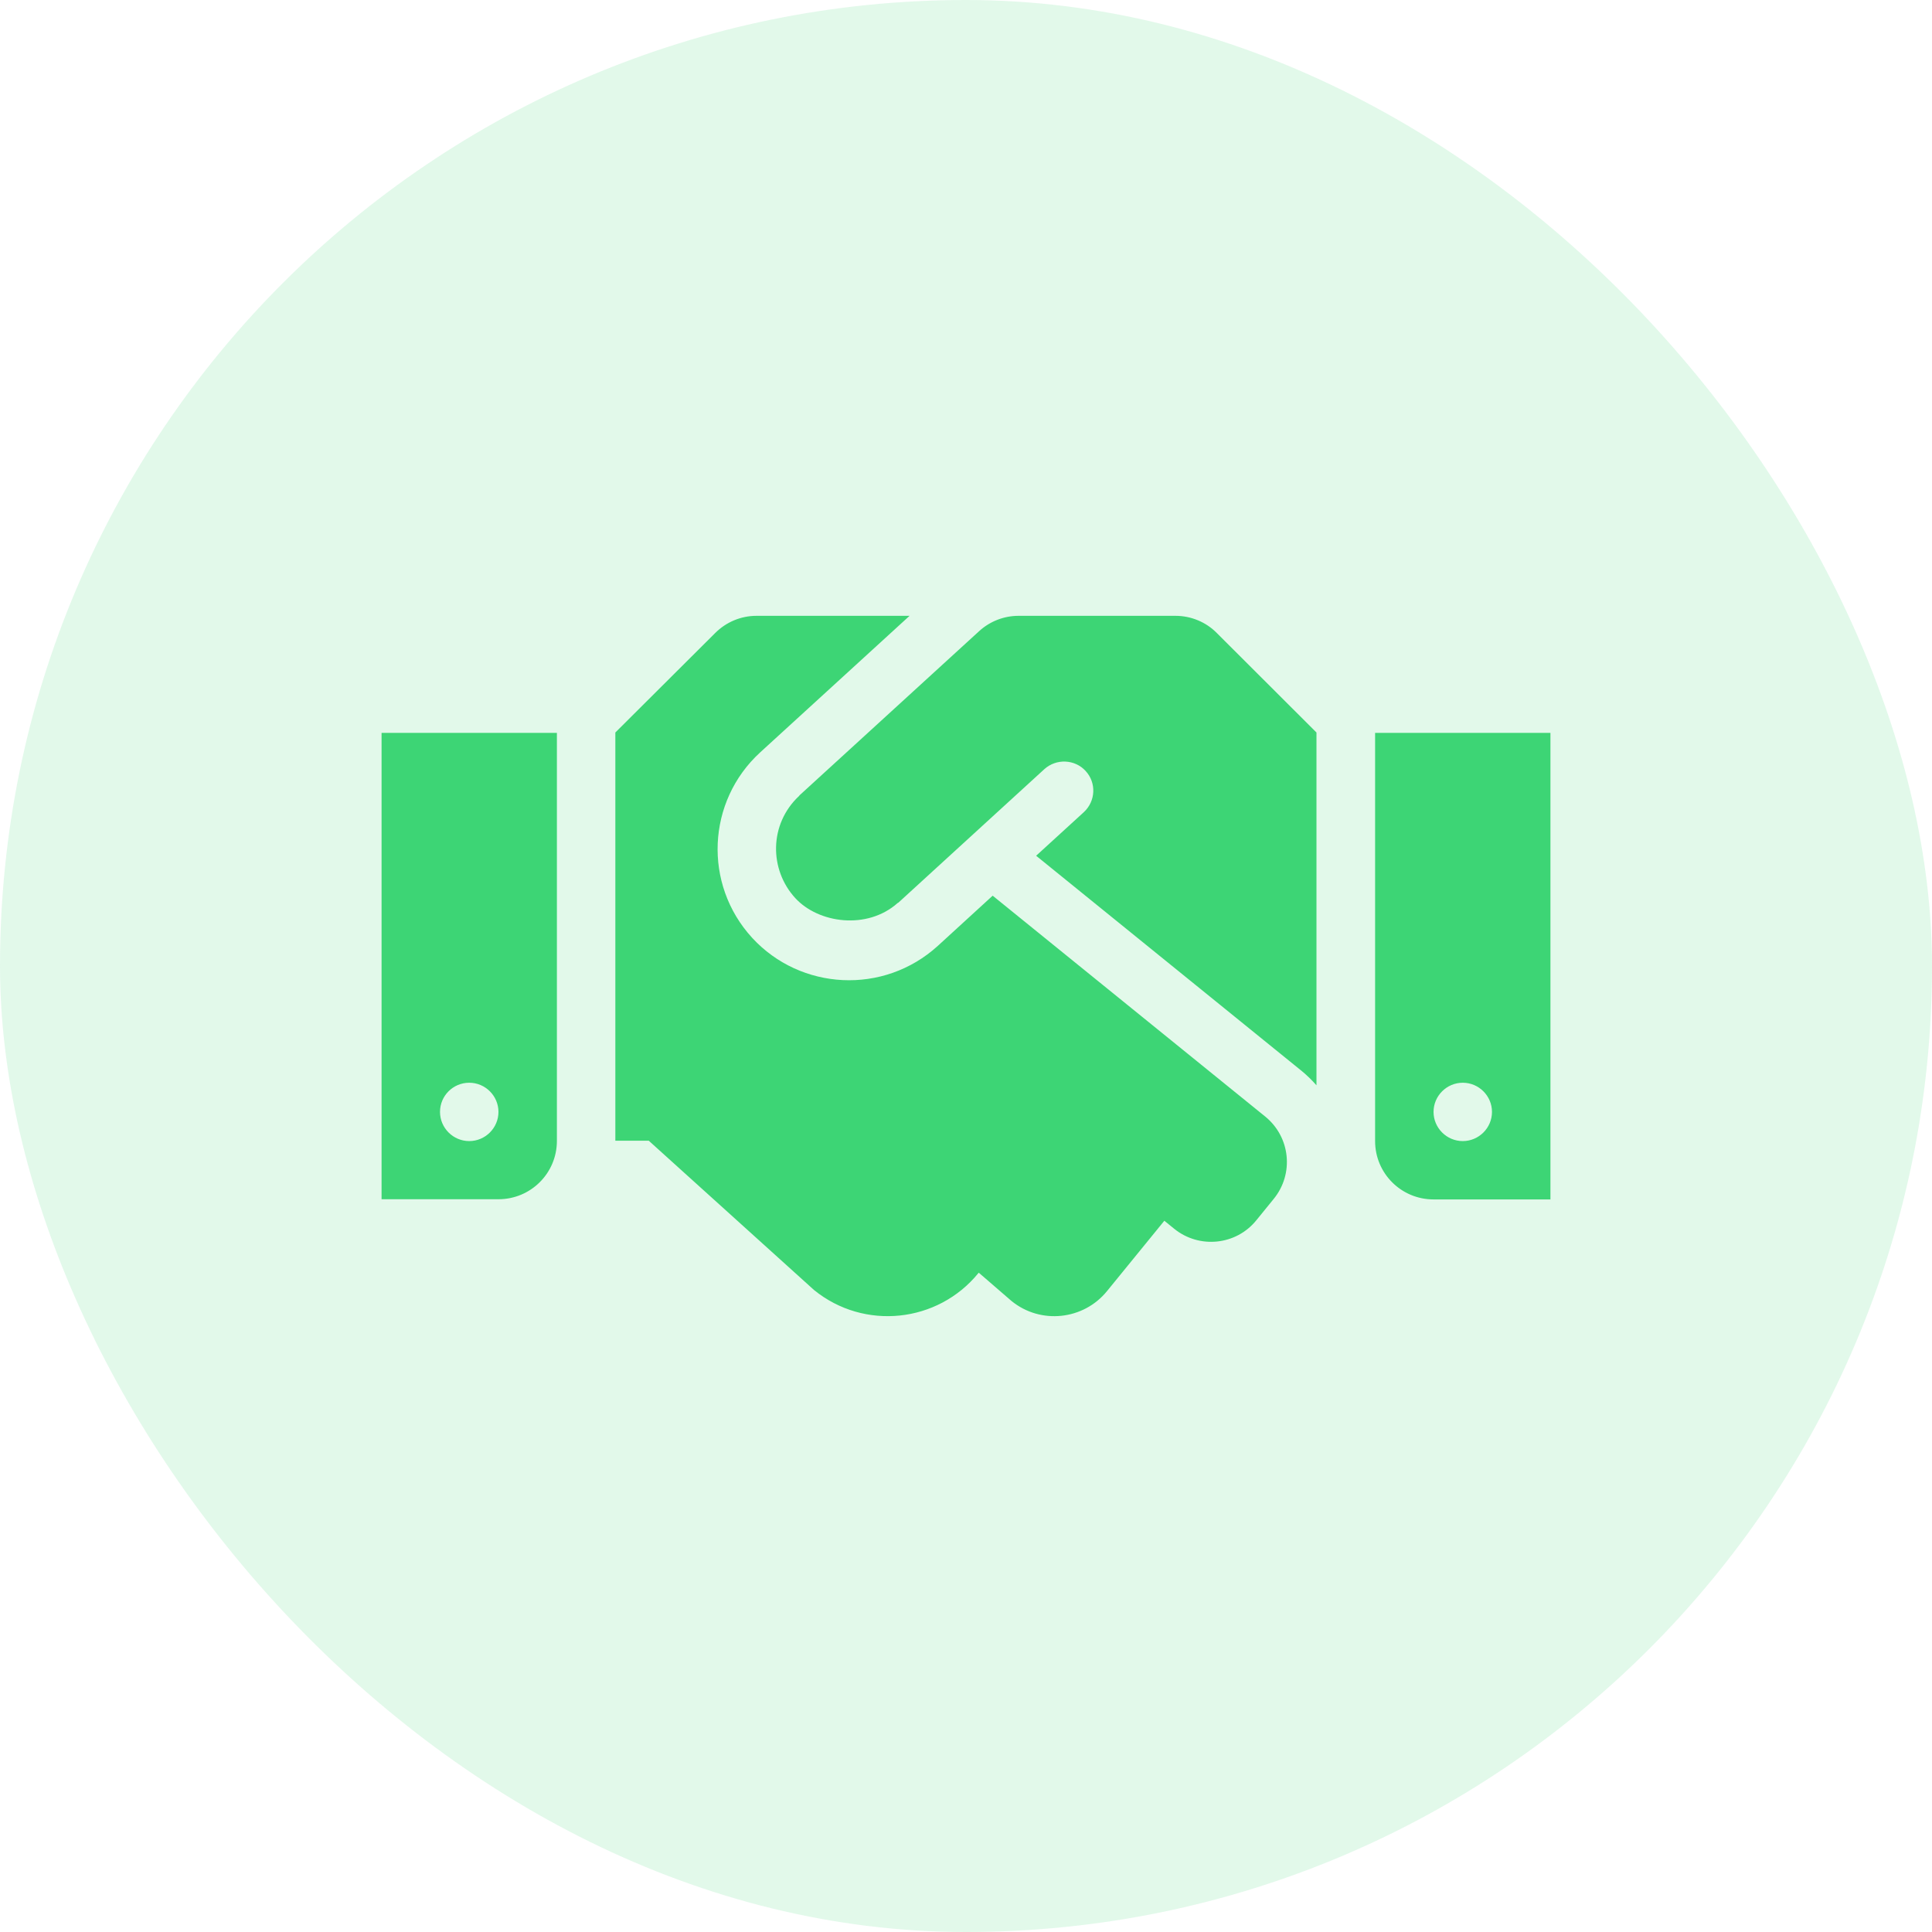 <?xml version="1.0" encoding="UTF-8"?>
<svg width="800px" height="800px" viewBox="0 0 800 800" version="1.1" xmlns="http://www.w3.org/2000/svg" xmlns:xlink="http://www.w3.org/1999/xlink">
    <title>i-8</title>
    <defs>
        <linearGradient x1="50%" y1="0.153%" x2="50%" y2="99.262%" id="linearGradient-1">
            <stop stop-color="#3DD575" offset="0%"></stop>
            <stop stop-color="#3DD575" offset="100%"></stop>
        </linearGradient>
    </defs>
    <g id="i-8" stroke="none" stroke-width="1" fill="none" fill-rule="evenodd">
        <g id="Group" fill="#3DD575" opacity="0.15">
            <rect id="i6" x="0" y="0" width="800" height="800" rx="400"></rect>
        </g>
        <path d="M486.742,255 L421.78,255 C415.73,255 409.907,257.265 405.445,261.341 L331.106,329.286 C331.03,329.361 330.954,329.512 330.879,329.588 C318.325,341.365 318.552,360.162 329.291,371.864 C338.895,382.357 359.087,385.151 371.716,373.902 C371.792,373.827 371.943,373.827 372.019,373.751 L432.443,318.49 C437.359,314.036 445.072,314.338 449.534,319.245 C454.072,324.152 453.694,331.777 448.778,336.306 L429.04,354.349 L539.15,443.583 C541.343,445.394 543.309,447.357 545.124,449.396 L545.124,303.316 L503.833,262.096 C499.371,257.567 493.17,255 486.742,255 Z M569.4,303.467 L569.4,472.497 C569.4,485.859 580.214,496.655 593.6,496.655 L642,496.655 L642,303.467 L569.4,303.467 Z M605.7,472.497 C599.045,472.497 593.6,467.061 593.6,460.418 C593.6,453.774 599.045,448.339 605.7,448.339 C612.355,448.339 617.8,453.774 617.8,460.418 C617.8,467.061 612.355,472.497 605.7,472.497 Z M158,496.579 L206.4,496.579 C219.786,496.579 230.6,485.783 230.6,472.421 L230.6,303.467 L158,303.467 L158,496.579 Z M194.3,448.339 C200.955,448.339 206.4,453.774 206.4,460.418 C206.4,467.061 200.955,472.497 194.3,472.497 C187.645,472.497 182.2,467.061 182.2,460.418 C182.2,453.699 187.645,448.339 194.3,448.339 Z M523.949,462.381 L411.041,370.882 L388.354,391.643 C365.893,412.102 331.484,410.139 311.443,388.321 C291.1,366.126 292.688,331.777 314.771,311.545 L376.632,255 L313.258,255 C306.83,255 300.704,257.567 296.167,262.096 L254.8,303.316 L254.8,472.346 L268.639,472.346 L337.08,534.175 C357.801,551.01 388.278,547.839 405.142,527.154 L405.294,527.003 L418.831,538.704 C430.855,548.519 448.627,546.631 458.382,534.628 L482.129,505.487 L486.212,508.809 C496.573,517.189 511.849,515.679 520.244,505.261 L527.428,496.428 C535.898,486.01 534.31,470.836 523.949,462.381 L523.949,462.381 Z" id="Shape" fill="url(#linearGradient-1)" fill-rule="nonzero"></path>
    </g>
</svg>